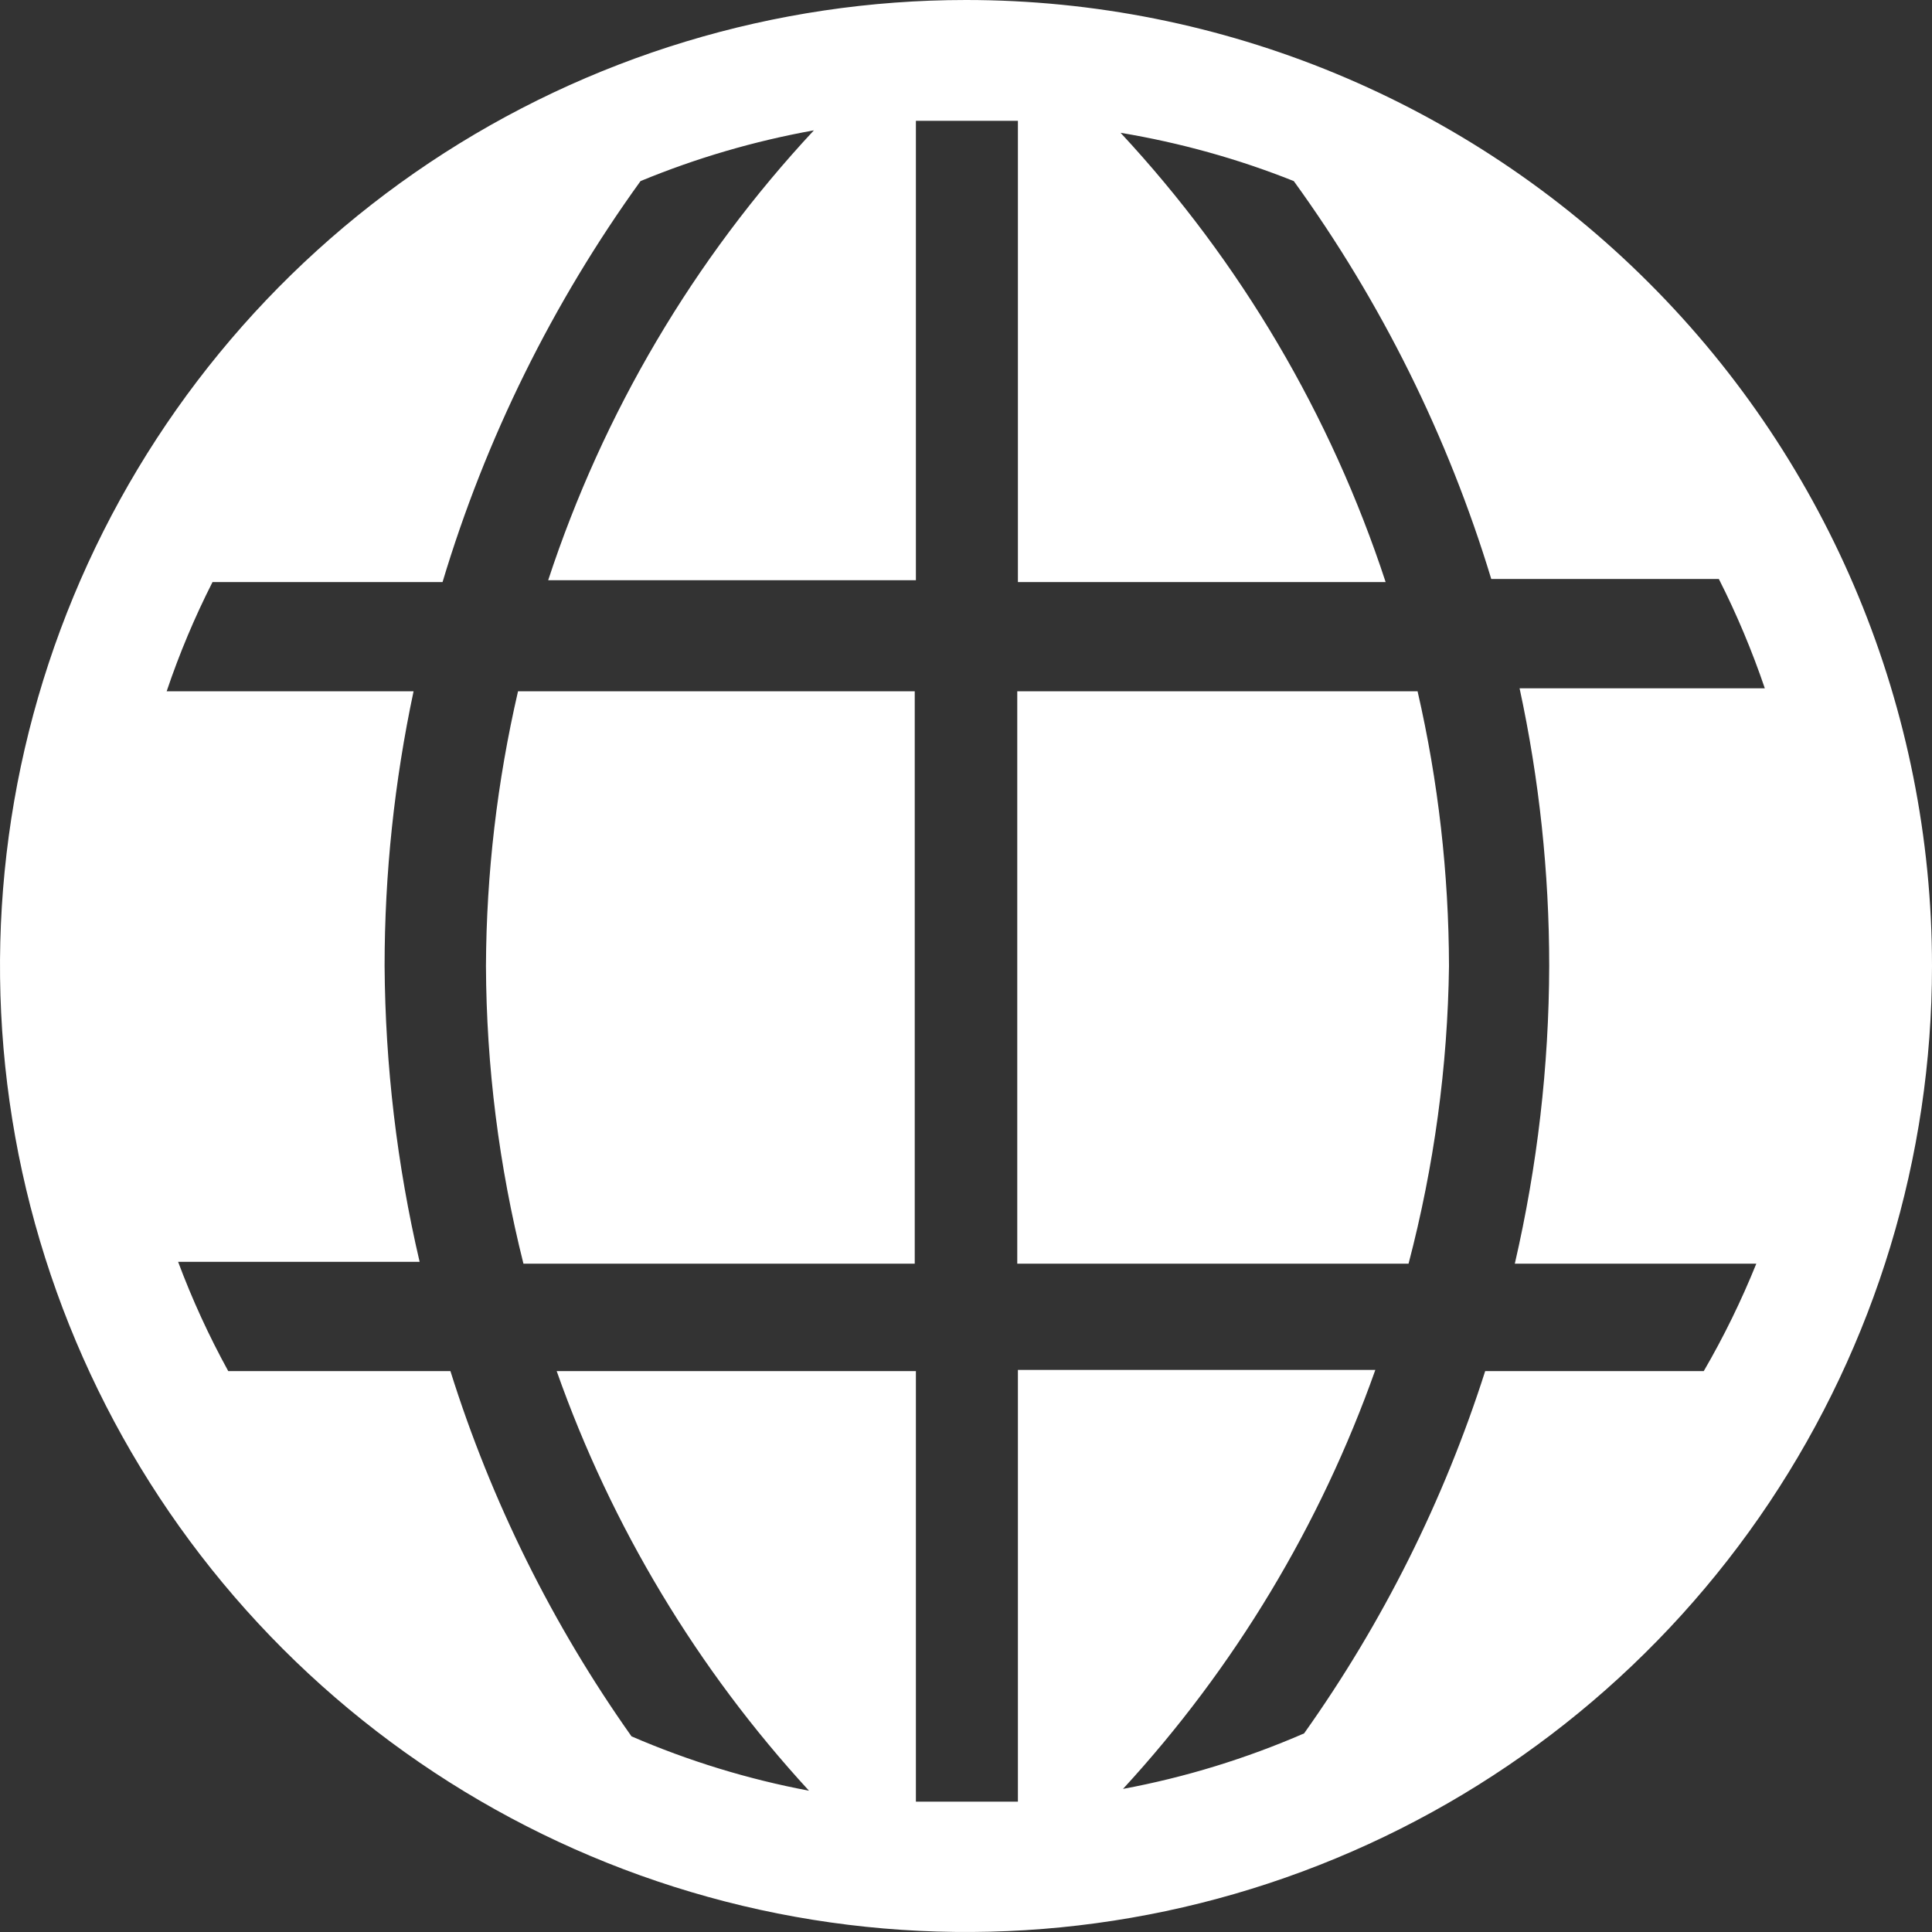 <svg width="15" height="15" viewBox="0 0 15 15" fill="none" xmlns="http://www.w3.org/2000/svg">
<rect x="0" y="0" width="15" height="15" fill="#333333" stroke="none"/>
<path d="M3.773 7.5C3.776 8.279 3.874 9.055 4.064 9.811H7.102V5.367H4.022C3.86 6.067 3.776 6.782 3.773 7.5Z" fill="white"/>
<path d="M7.898 5.367V9.811H10.936C11.134 9.056 11.24 8.28 11.25 7.5C11.248 6.782 11.167 6.067 11.006 5.367H7.898Z" fill="white"/>
<path d="M7.5 0C6.017 0 4.567 0.44 3.333 1.264C2.1 2.088 1.139 3.259 0.571 4.63C0.003 6 -0.145 7.508 0.144 8.963C0.434 10.418 1.148 11.754 2.197 12.803C3.246 13.852 4.582 14.566 6.037 14.856C7.492 15.145 9 14.997 10.37 14.429C11.741 13.861 12.912 12.9 13.736 11.667C14.56 10.433 15 8.983 15 7.5C15 5.511 14.21 3.603 12.803 2.197C11.397 0.79 9.489 0 7.5 0ZM13.228 10.645H11.531C11.21 11.65 10.736 12.598 10.125 13.458C9.674 13.654 9.202 13.799 8.719 13.889C9.585 12.948 10.251 11.841 10.678 10.636H7.903V13.988H7.111V10.645H4.322C4.748 11.852 5.415 12.961 6.281 13.903C5.808 13.814 5.345 13.672 4.903 13.481C4.29 12.615 3.815 11.658 3.497 10.645H1.772C1.622 10.372 1.492 10.089 1.383 9.797H3.258C3.082 9.044 2.991 8.273 2.986 7.5C2.986 6.783 3.062 6.068 3.211 5.367H1.294C1.392 5.076 1.511 4.793 1.65 4.519H3.436C3.771 3.403 4.291 2.351 4.973 1.406C5.406 1.227 5.857 1.095 6.319 1.012C5.386 2.013 4.683 3.205 4.256 4.505H7.111V0.938H7.903V4.519H10.758C10.332 3.221 9.63 2.031 8.7 1.031C9.161 1.108 9.612 1.233 10.045 1.406C10.724 2.344 11.242 3.388 11.578 4.495H13.345C13.484 4.769 13.603 5.053 13.702 5.344H11.798C11.951 6.052 12.028 6.775 12.028 7.5C12.026 8.278 11.936 9.053 11.761 9.811H13.636C13.52 10.098 13.384 10.377 13.228 10.645Z" fill="white"/>
</svg>
